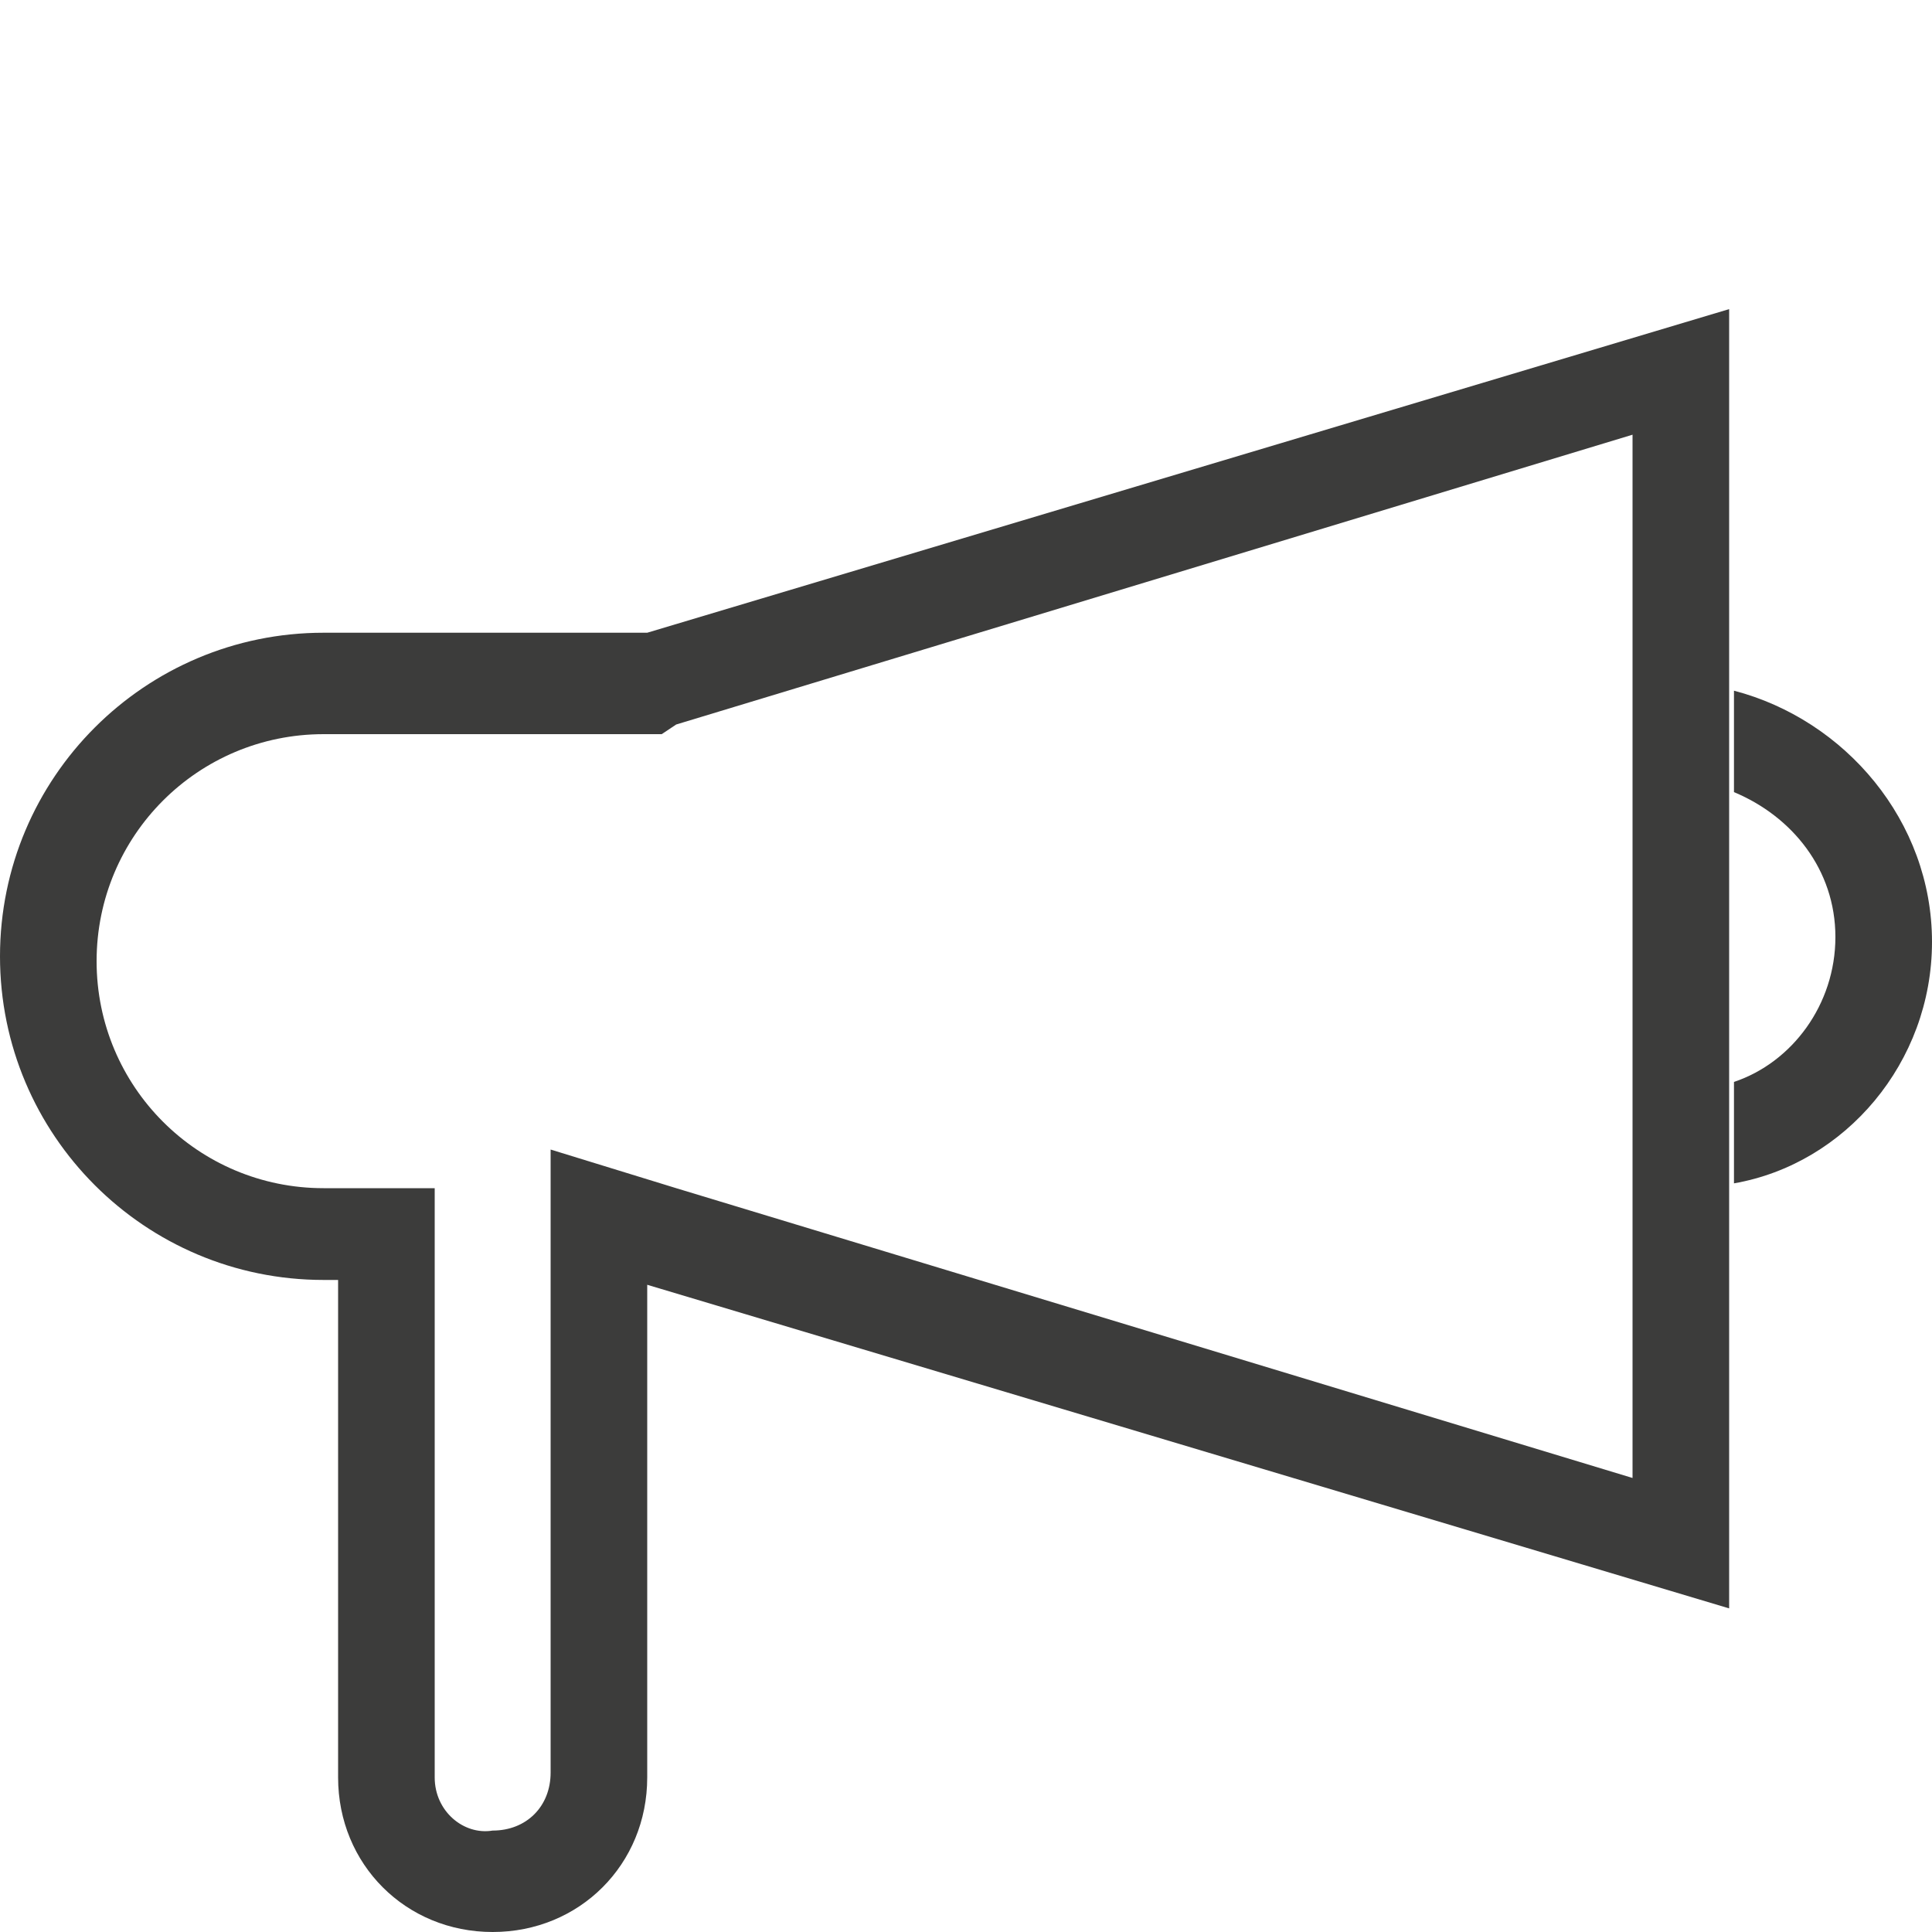 <?xml version="1.0" encoding="utf-8"?>
<!-- Generator: Adobe Illustrator 24.3.0, SVG Export Plug-In . SVG Version: 6.00 Build 0)  -->
<svg version="1.1" id="Ebene_1" xmlns="http://www.w3.org/2000/svg" xmlns:xlink="http://www.w3.org/1999/xlink" x="0px" y="0px"
	 viewBox="0 0 40 40" style="enable-background:new 0 0 40 40;" xml:space="preserve">
<style type="text/css">
	.st0{fill:#3C3C3B;}
</style>
<path class="st0" d="M13.4,13.1H6.7c-3.7,0-6.7,3-6.7,6.7c0,3.7,3,6.7,6.7,6.7H7v10.3c0,1.8,1.4,3.2,3.2,3.2c1.8,0,3.2-1.4,3.2-3.2
	V26.6l22.4,6.7V6.4L13.4,13.1z M33.8,30.6l-19.8-6l-2.6-0.8v12.9c0,0.7-0.5,1.2-1.2,1.2C9.6,38,9,37.5,9,36.8V24.6H6.7
	c-2.6,0-4.7-2.1-4.7-4.7c0-2.6,2.1-4.7,4.7-4.7h7L14,15l19.8-6V30.6z"/>
<path class="st0" d="M40,19.5c0,2.5-1.8,4.6-4.1,5v-2.1c1.2-0.4,2.1-1.6,2.1-3c0-1.4-0.9-2.5-2.1-3v-2.1C38.2,14.9,40,17,40,19.5z"
	/>
</svg>
